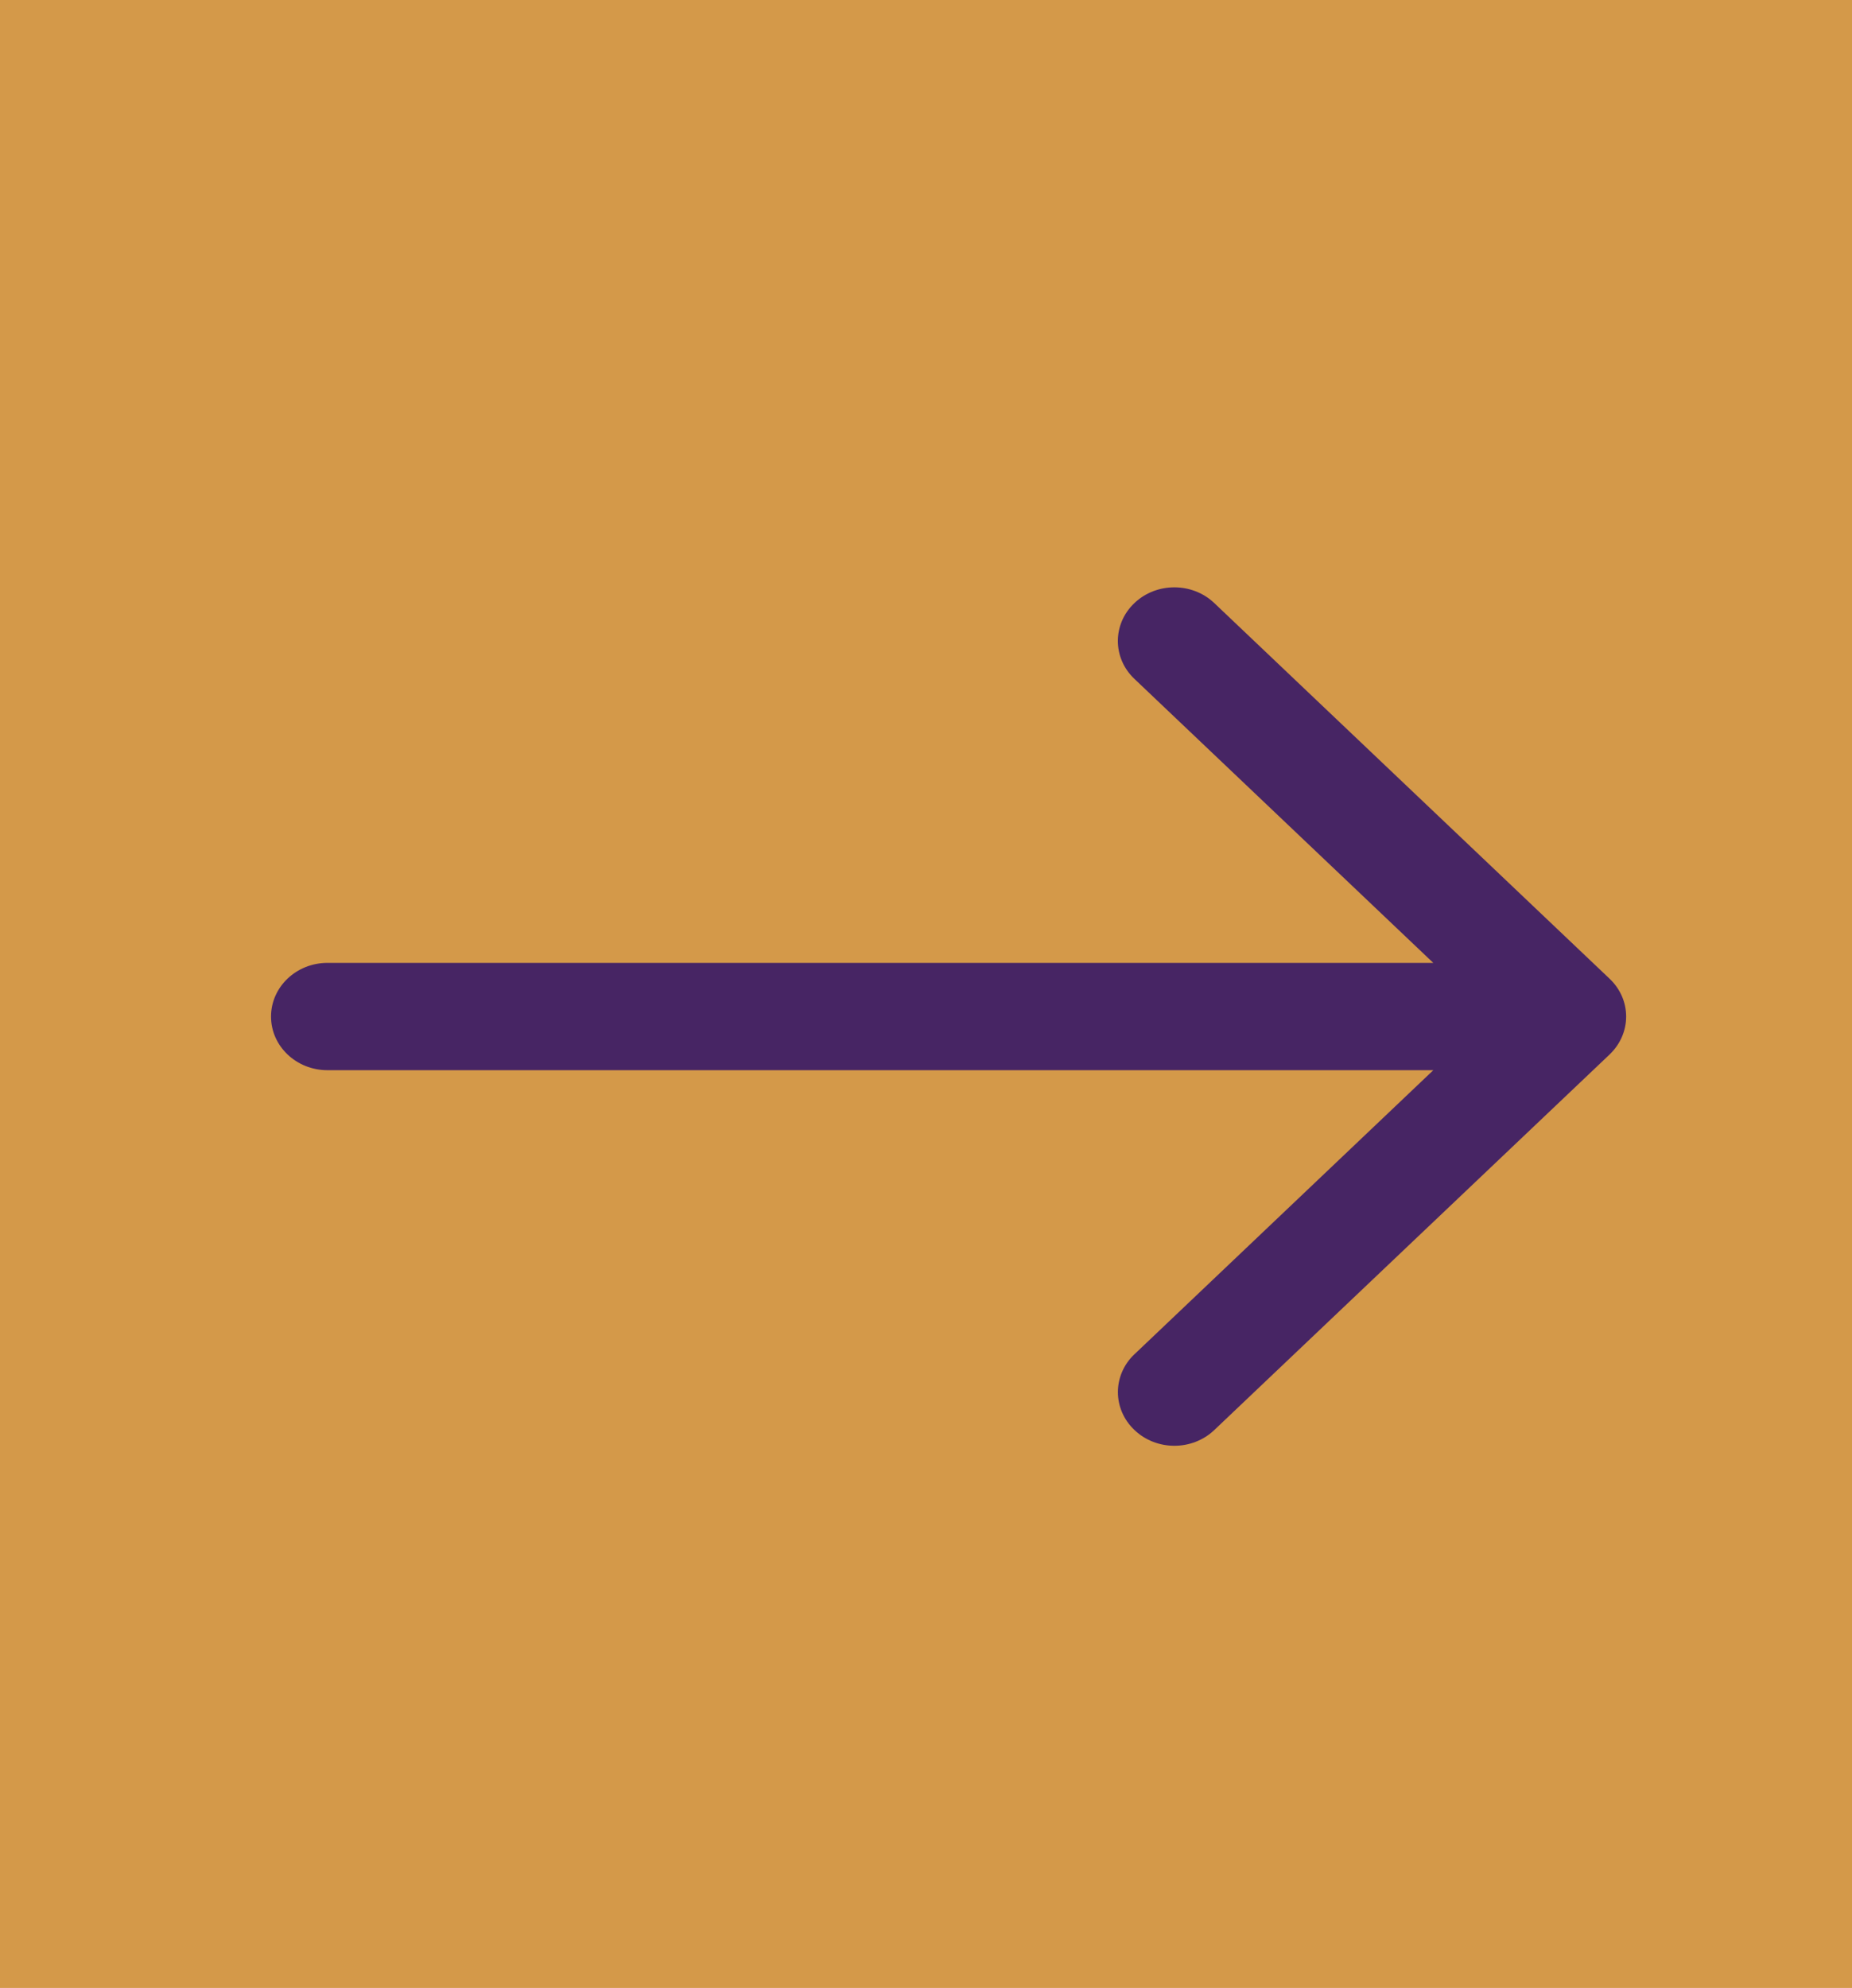 <svg xmlns="http://www.w3.org/2000/svg" width="41" height="44" viewBox="0 0 41 44">
    <g fill="none" fill-rule="evenodd">
        <g>
            <g>
                <path fill="#C9801C" fill-opacity=".8" d="M0 0H41V44H0z" transform="translate(-983 -278) translate(983 278)"/>
                <path fill="#472564" d="M16.884 15.027l-6.615 6.286h24.482c.69 0 1.249.532 1.249 1.187s-.559 1.188-1.249 1.188H10.27l6.615 6.285c.49.463.49 1.216 0 1.68-.487.463-1.278.463-1.766 0l-8.75-8.313C6.123 23.108 6 22.804 6 22.5c0-.304.124-.608.367-.84l8.751-8.312c.488-.464 1.279-.464 1.766 0 .49.463.49 1.216 0 1.68" transform="translate(-983 -278) translate(983 278) rotate(-180 21 22.5)"/>
            </g>
        </g>
    </g>
</svg>
